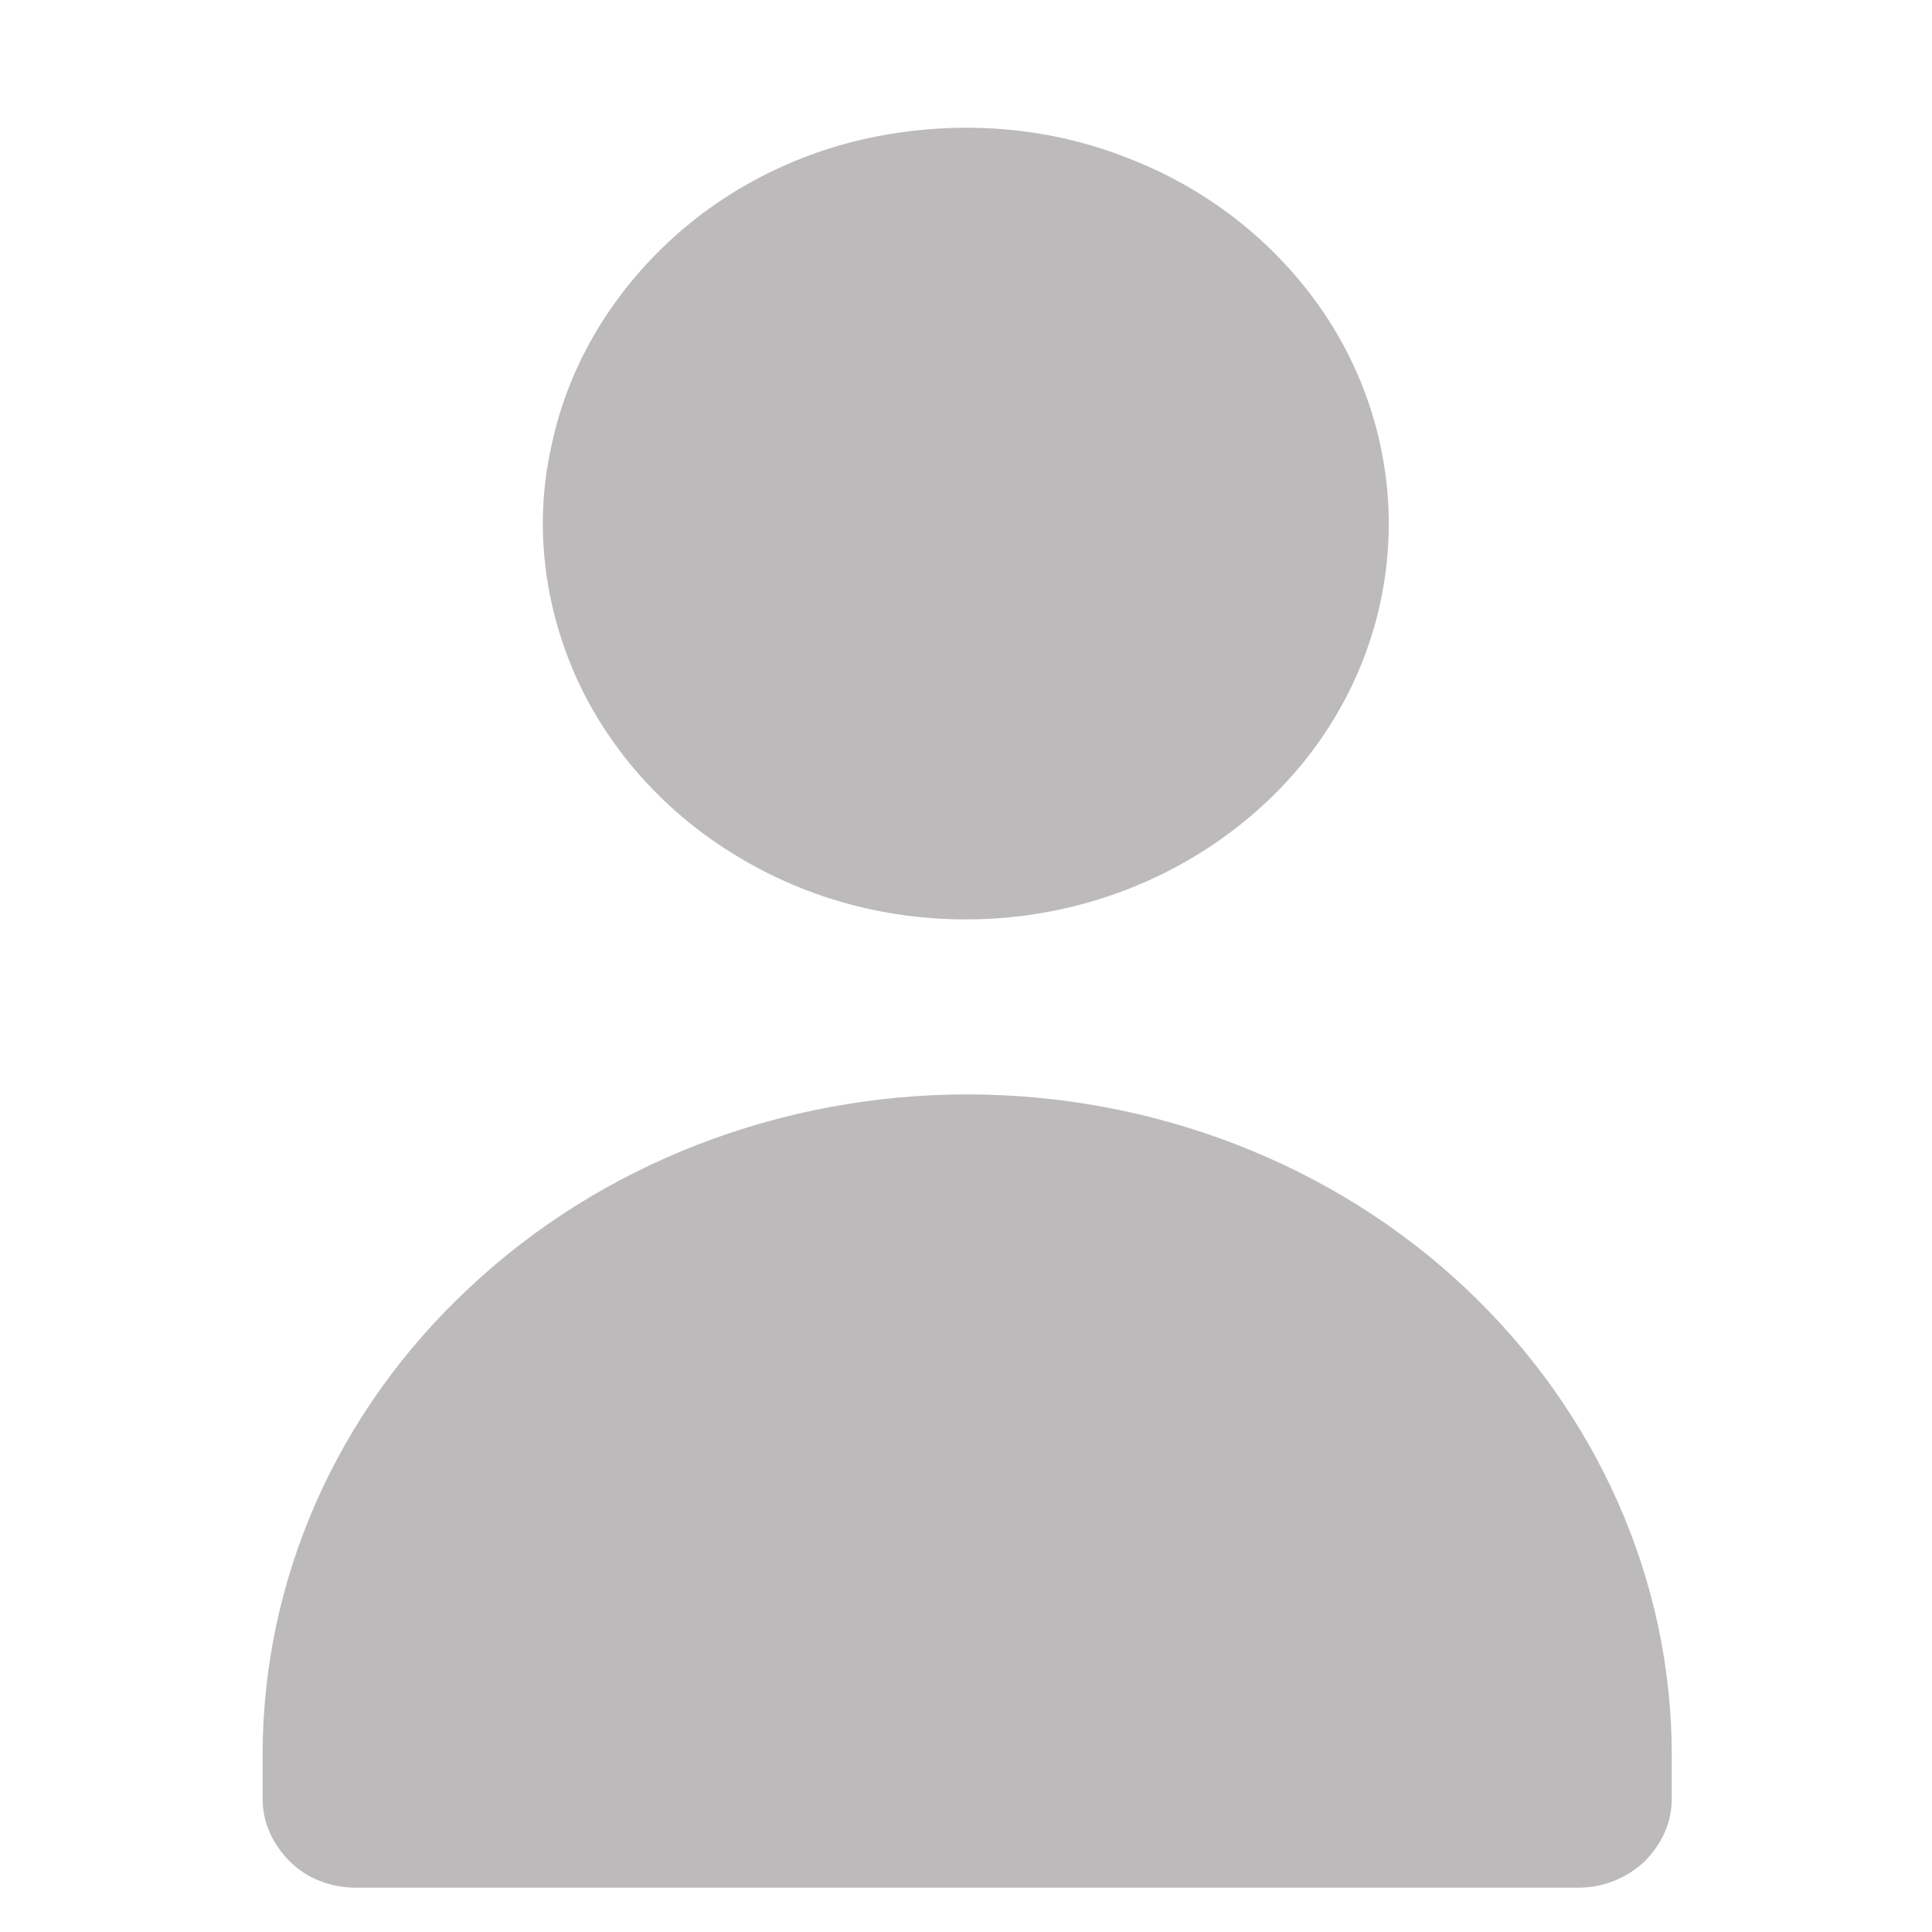 <svg width="17" height="17" viewBox="0 0 17 17" fill="none" xmlns="http://www.w3.org/2000/svg">
<path d="M8.501 8.09C7.761 8.09 7.051 7.89 6.431 7.5C5.821 7.12 5.341 6.57 5.061 5.94C4.781 5.3 4.701 4.6 4.851 3.93C4.991 3.25 5.351 2.63 5.871 2.14C6.391 1.65 7.051 1.32 7.771 1.19C8.491 1.06 9.241 1.12 9.921 1.39C10.601 1.65 11.181 2.1 11.591 2.67C12.001 3.24 12.22 3.92 12.22 4.61C12.22 5.53 11.831 6.42 11.13 7.07C10.431 7.72 9.491 8.09 8.501 8.09ZM13.88 16.61H3.131C2.911 16.61 2.701 16.53 2.551 16.38C2.401 16.23 2.311 16.04 2.311 15.83V15.44C2.311 13.9 2.961 12.42 4.131 11.33C5.291 10.24 6.871 9.63 8.511 9.63C10.15 9.63 11.73 10.24 12.89 11.33C14.05 12.42 14.71 13.9 14.71 15.44V15.83C14.71 16.04 14.62 16.23 14.47 16.38C14.31 16.53 14.101 16.61 13.89 16.61H13.88Z" fill="#BCBABA"/>
</svg>

